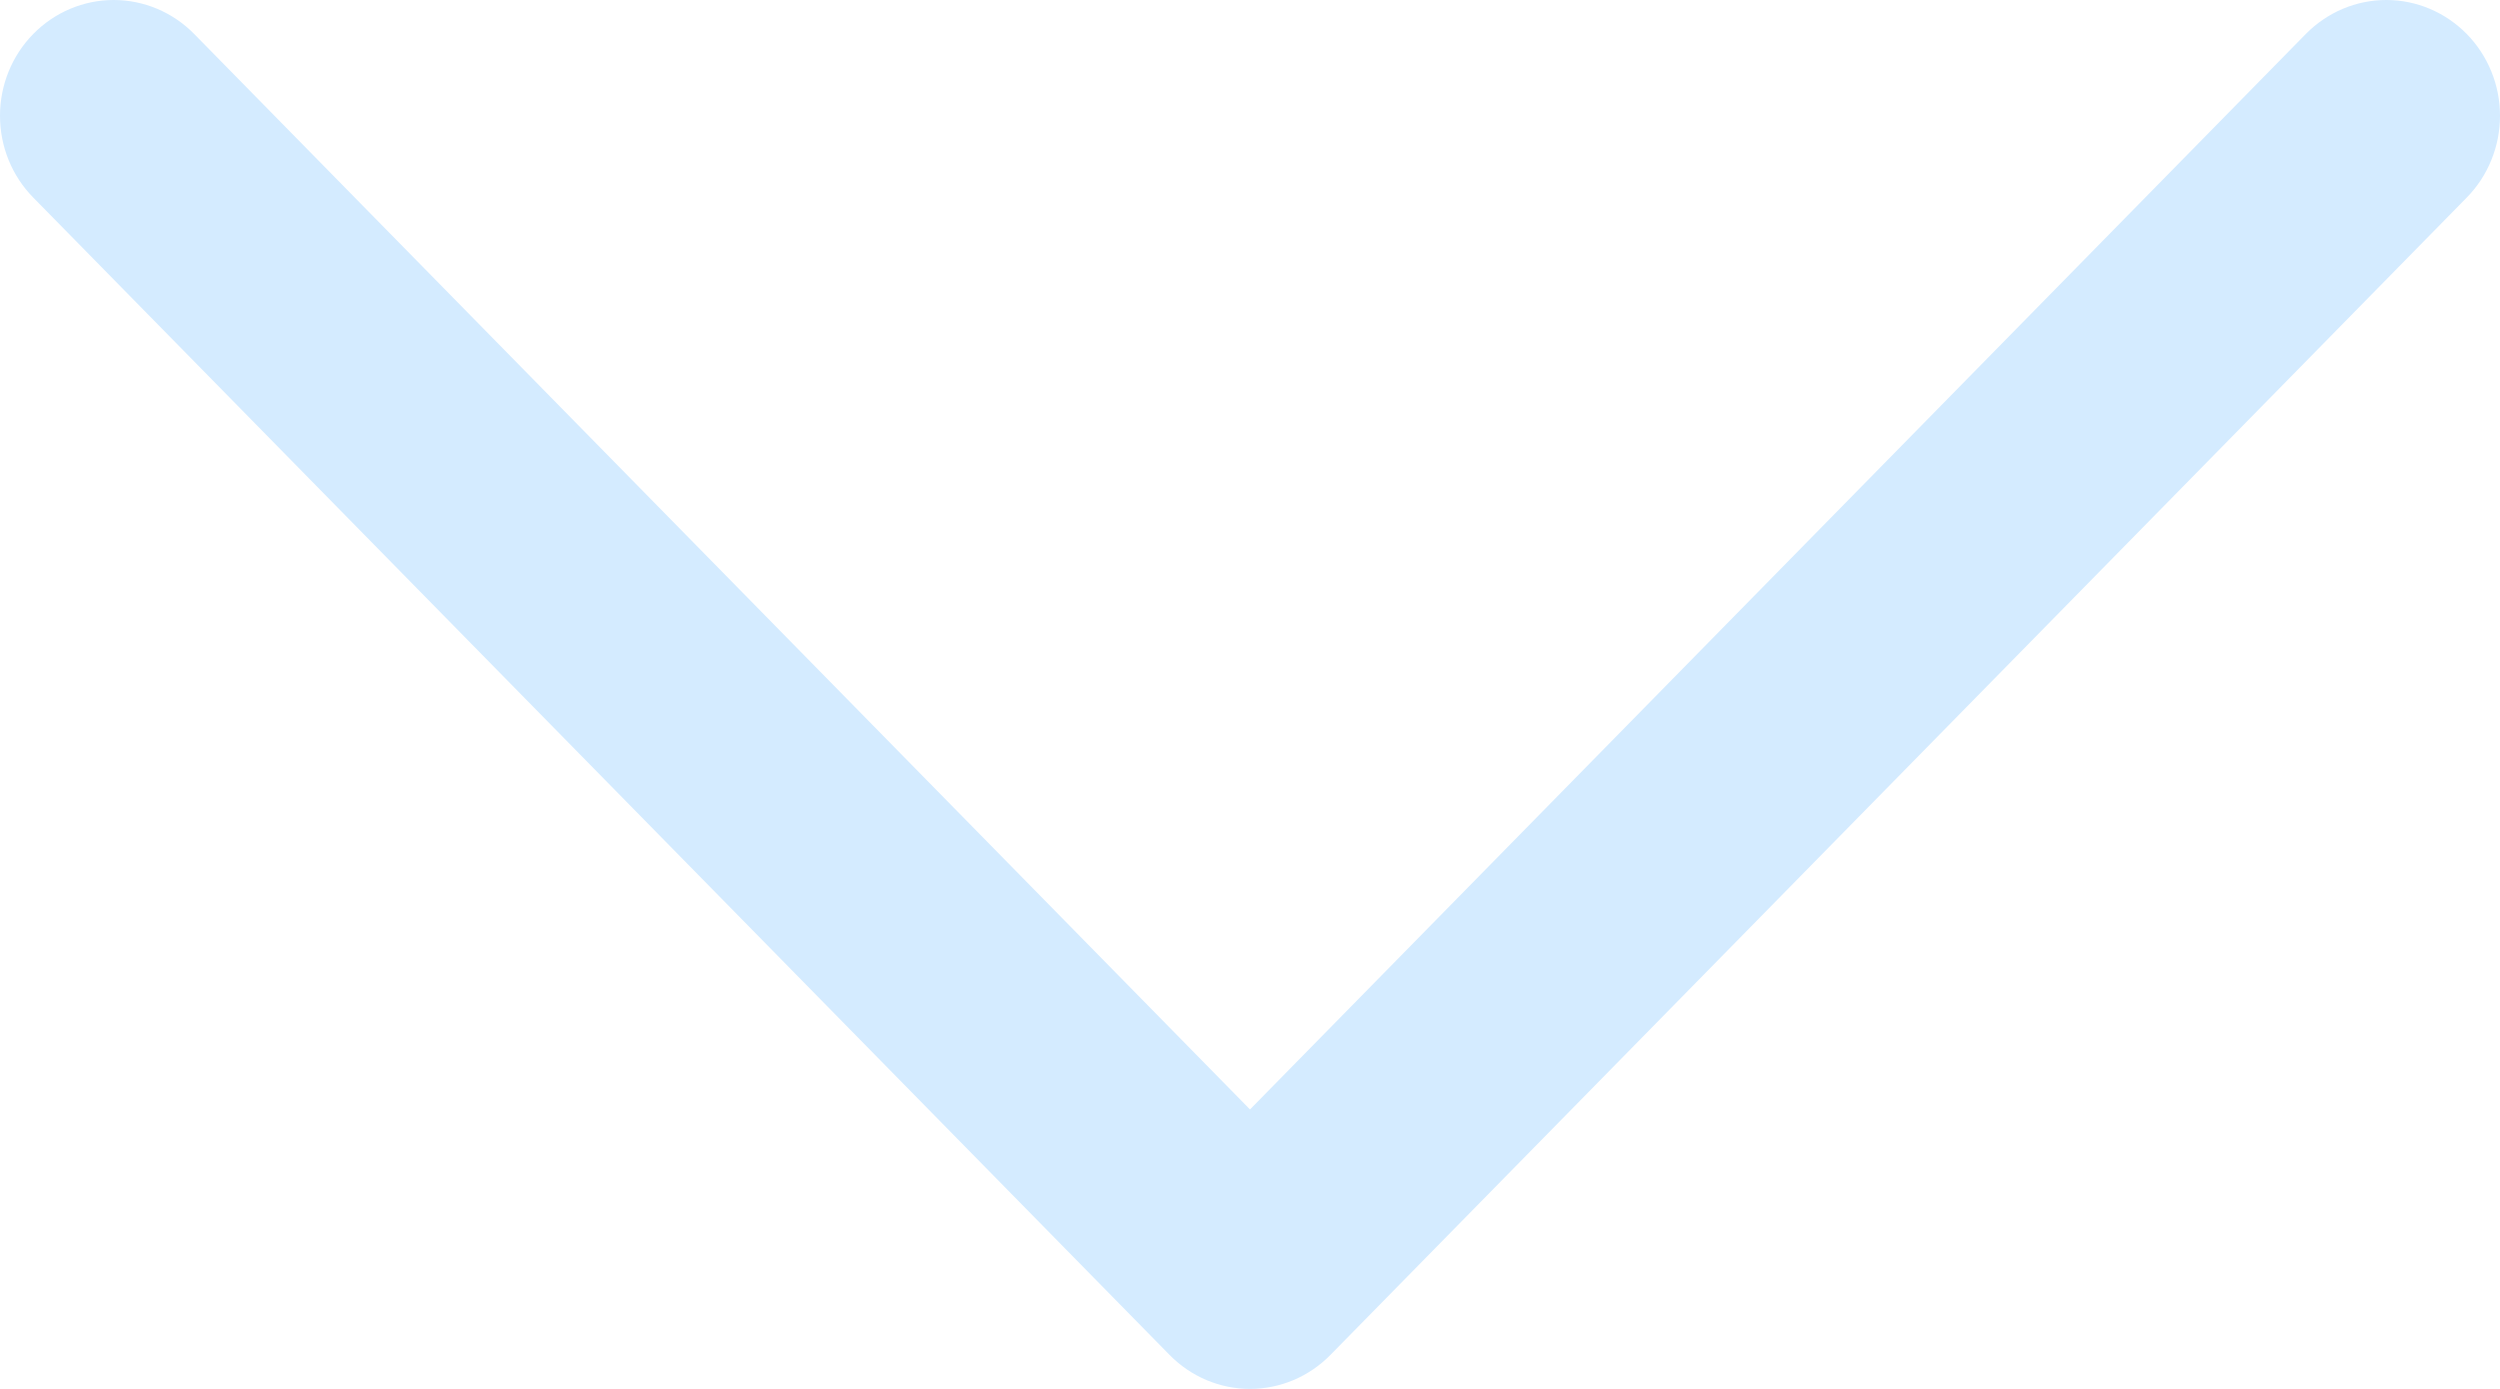 <svg width="36" height="20" viewBox="0 0 36 20" fill="none" xmlns="http://www.w3.org/2000/svg">
<path d="M35.52 2.846L19.158 19.511C19.006 19.666 18.825 19.789 18.627 19.873C18.428 19.957 18.215 20 18 20C17.785 20 17.572 19.957 17.373 19.873C17.175 19.789 16.994 19.666 16.842 19.511L0.48 2.846C0.172 2.534 0 2.11 0 1.667C0 1.225 0.172 0.801 0.48 0.488C0.787 0.176 1.203 0 1.637 0C2.071 0 2.488 0.176 2.795 0.488L18 15.976L33.205 0.488C33.357 0.334 33.538 0.211 33.736 0.127C33.935 0.043 34.148 0 34.363 0C34.578 0 34.791 0.043 34.989 0.127C35.188 0.211 35.368 0.334 35.52 0.488C35.672 0.643 35.793 0.827 35.875 1.029C35.958 1.232 36 1.448 36 1.667C36 1.886 35.958 2.103 35.875 2.305C35.793 2.508 35.672 2.692 35.52 2.846Z" fill="#D4EBFF"/>
</svg>
